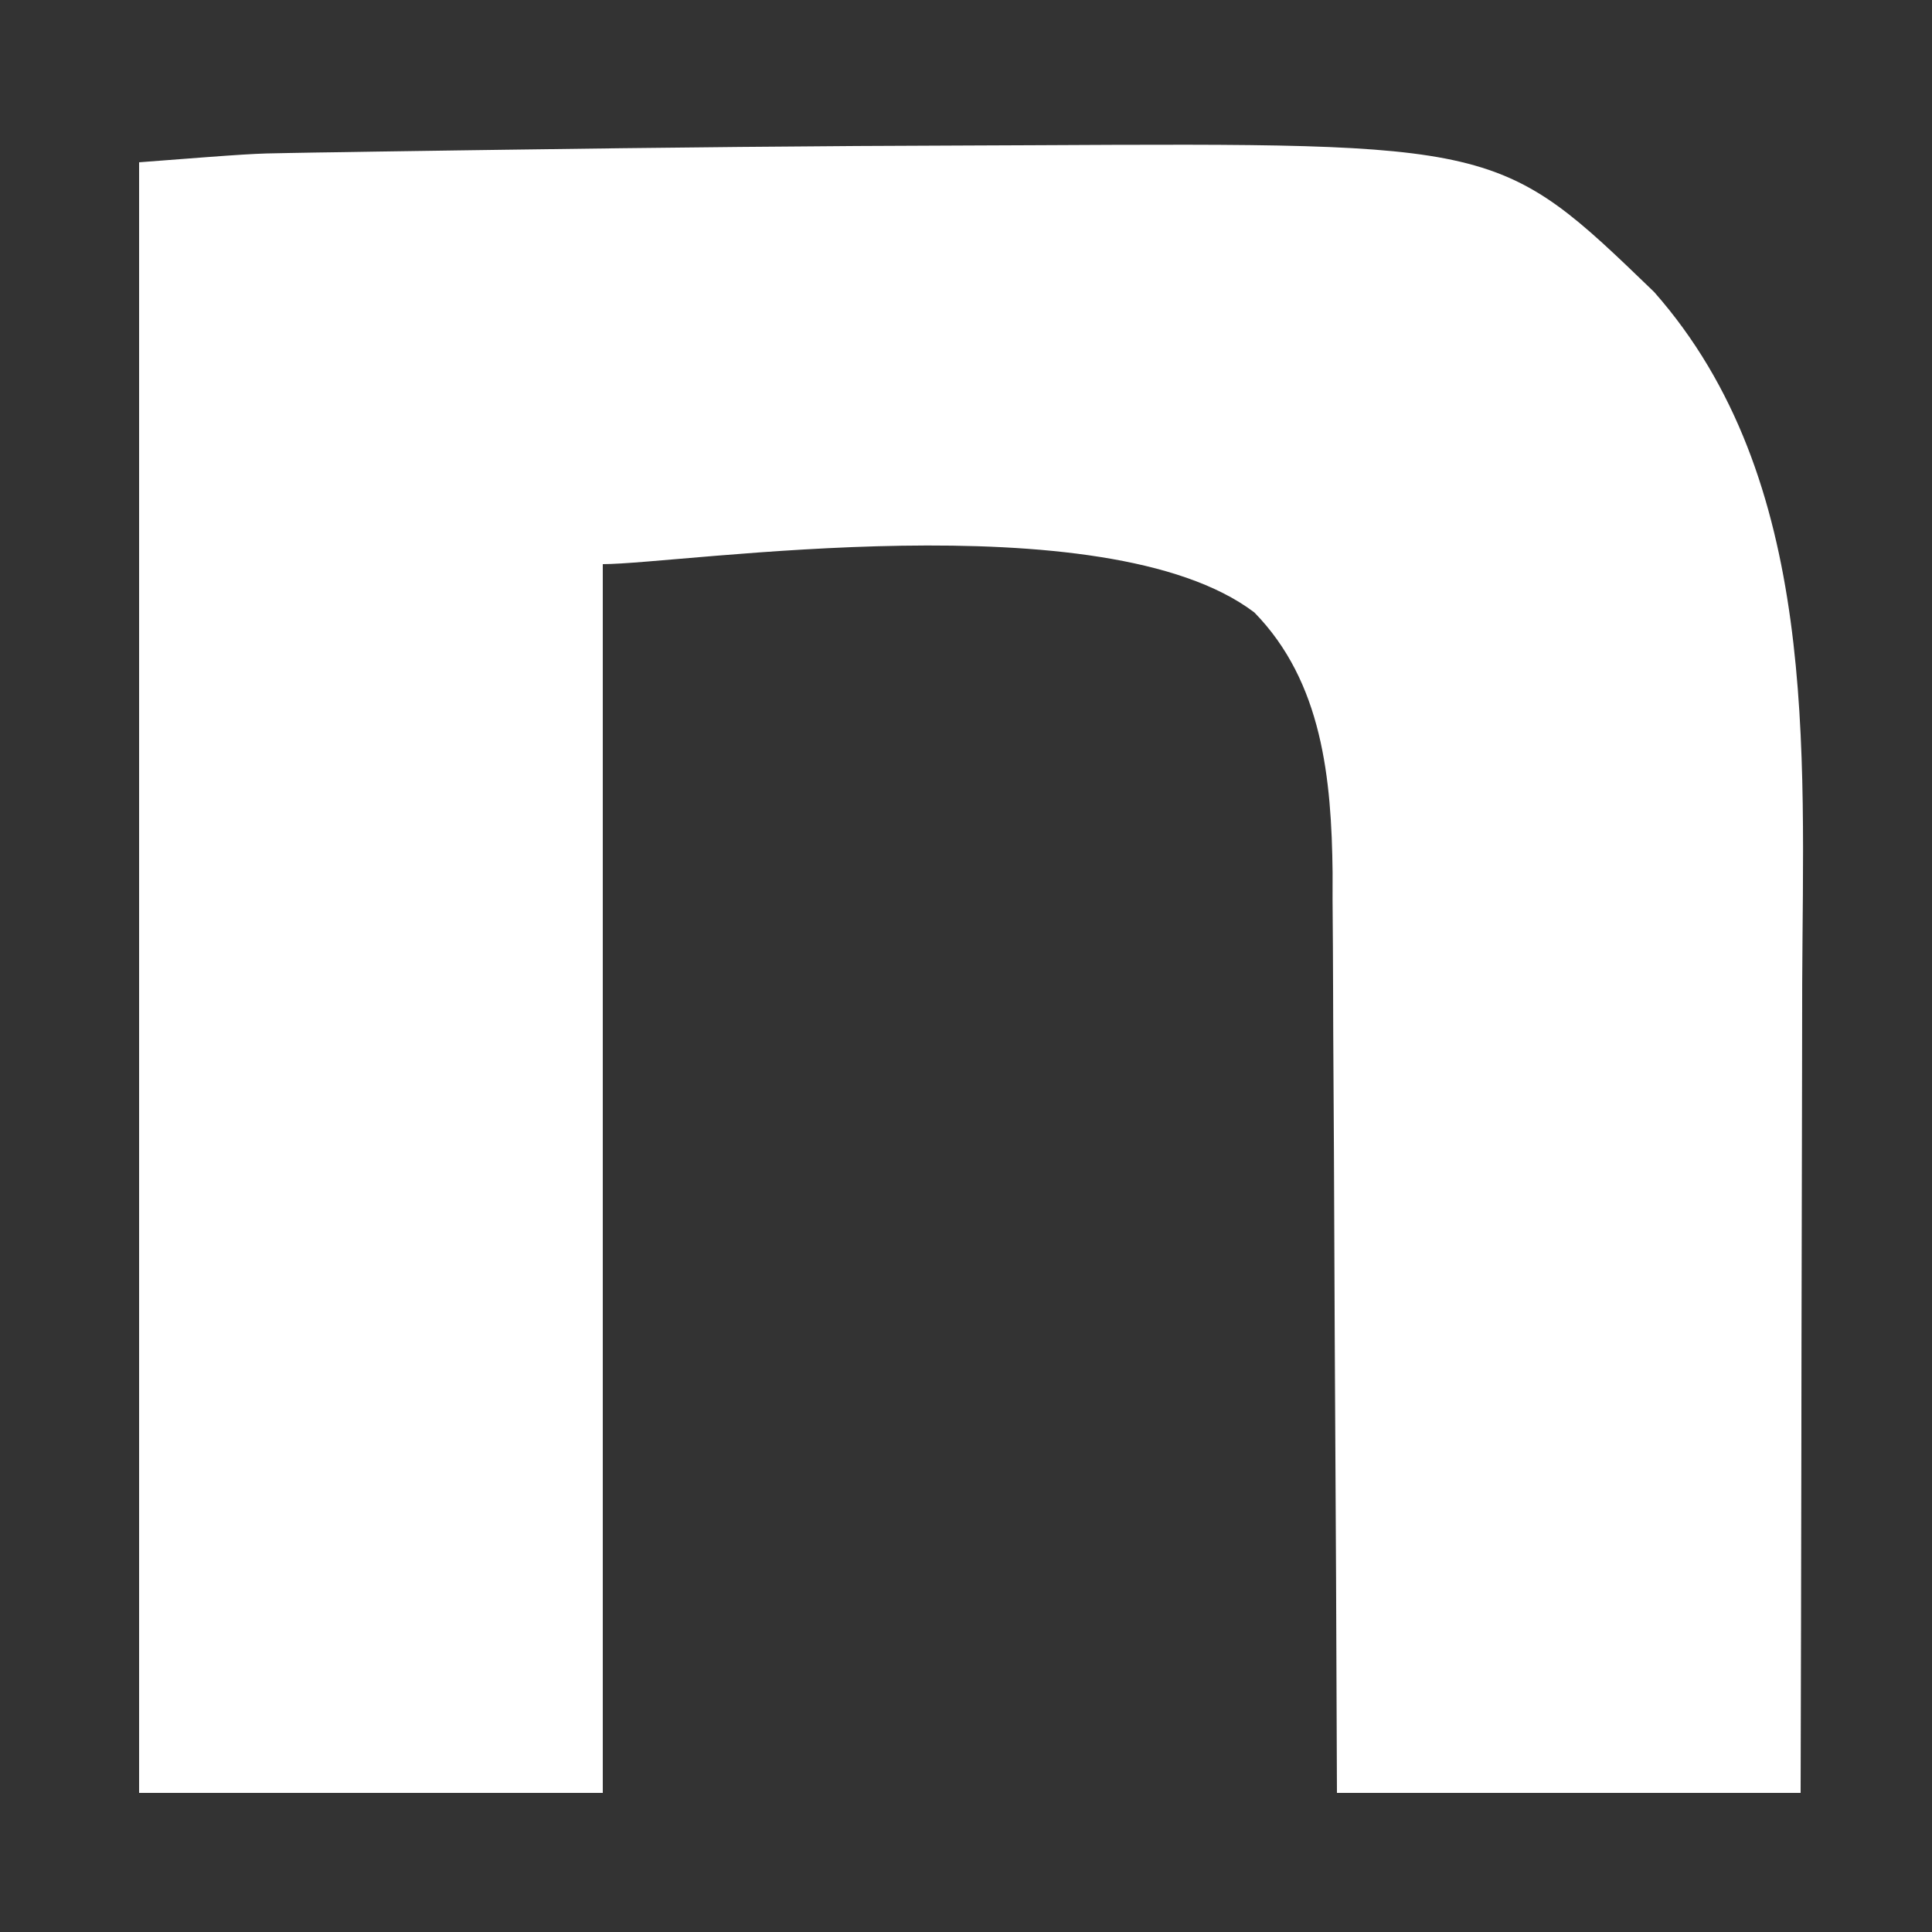 <?xml version="1.0" encoding="UTF-8"?>
<svg version="1.1" xmlns="http://www.w3.org/2000/svg" width="250" height="250">
<rect width="100%" height="100%" fill="#333333" stroke="none"/>
<path d="M0 0 C2.521 -0.007 5.042 -0.018 7.563 -0.032 C68.064 -0.341 68.064 -0.341 88.067 18.957 C109.473 43.225 107.349 78.254 107.227 108.465 C107.214 112.162 107.213 115.859 107.211 119.556 C107.205 126.518 107.188 133.48 107.168 140.442 C107.141 149.877 107.131 159.312 107.119 168.747 C107.101 183.557 107.061 198.366 107.024 213.176 C87.224 213.176 67.424 213.176 47.024 213.176 C46.987 204.026 46.949 194.877 46.911 185.45 C46.881 179.635 46.85 173.819 46.815 168.004 C46.761 158.785 46.709 149.566 46.678 140.347 C46.655 133.631 46.621 126.915 46.575 120.199 C46.552 116.648 46.533 113.097 46.527 109.547 C46.519 105.567 46.489 101.587 46.457 97.607 C46.458 96.451 46.459 95.296 46.461 94.105 C46.323 81.948 45.139 69.433 36.337 60.426 C16.958 45.735 -37.877 54.176 -47.976 54.176 C-47.976 106.646 -47.976 159.116 -47.976 213.176 C-67.776 213.176 -87.576 213.176 -107.976 213.176 C-107.976 143.546 -107.976 73.916 -107.976 2.176 C-93.346 1.051 -93.346 1.051 -88.394 0.971 C-87.265 0.951 -86.136 0.931 -84.973 0.911 C-83.786 0.894 -82.6 0.877 -81.378 0.86 C-79.451 0.828 -79.451 0.828 -77.486 0.796 C-74.015 0.741 -70.544 0.691 -67.073 0.643 C-64.898 0.614 -62.723 0.583 -60.548 0.552 C-40.366 0.267 -20.184 0.054 0 0 Z " fill="#FFFFFF" transform="translate(125.976,18.824)"/>
</svg>
